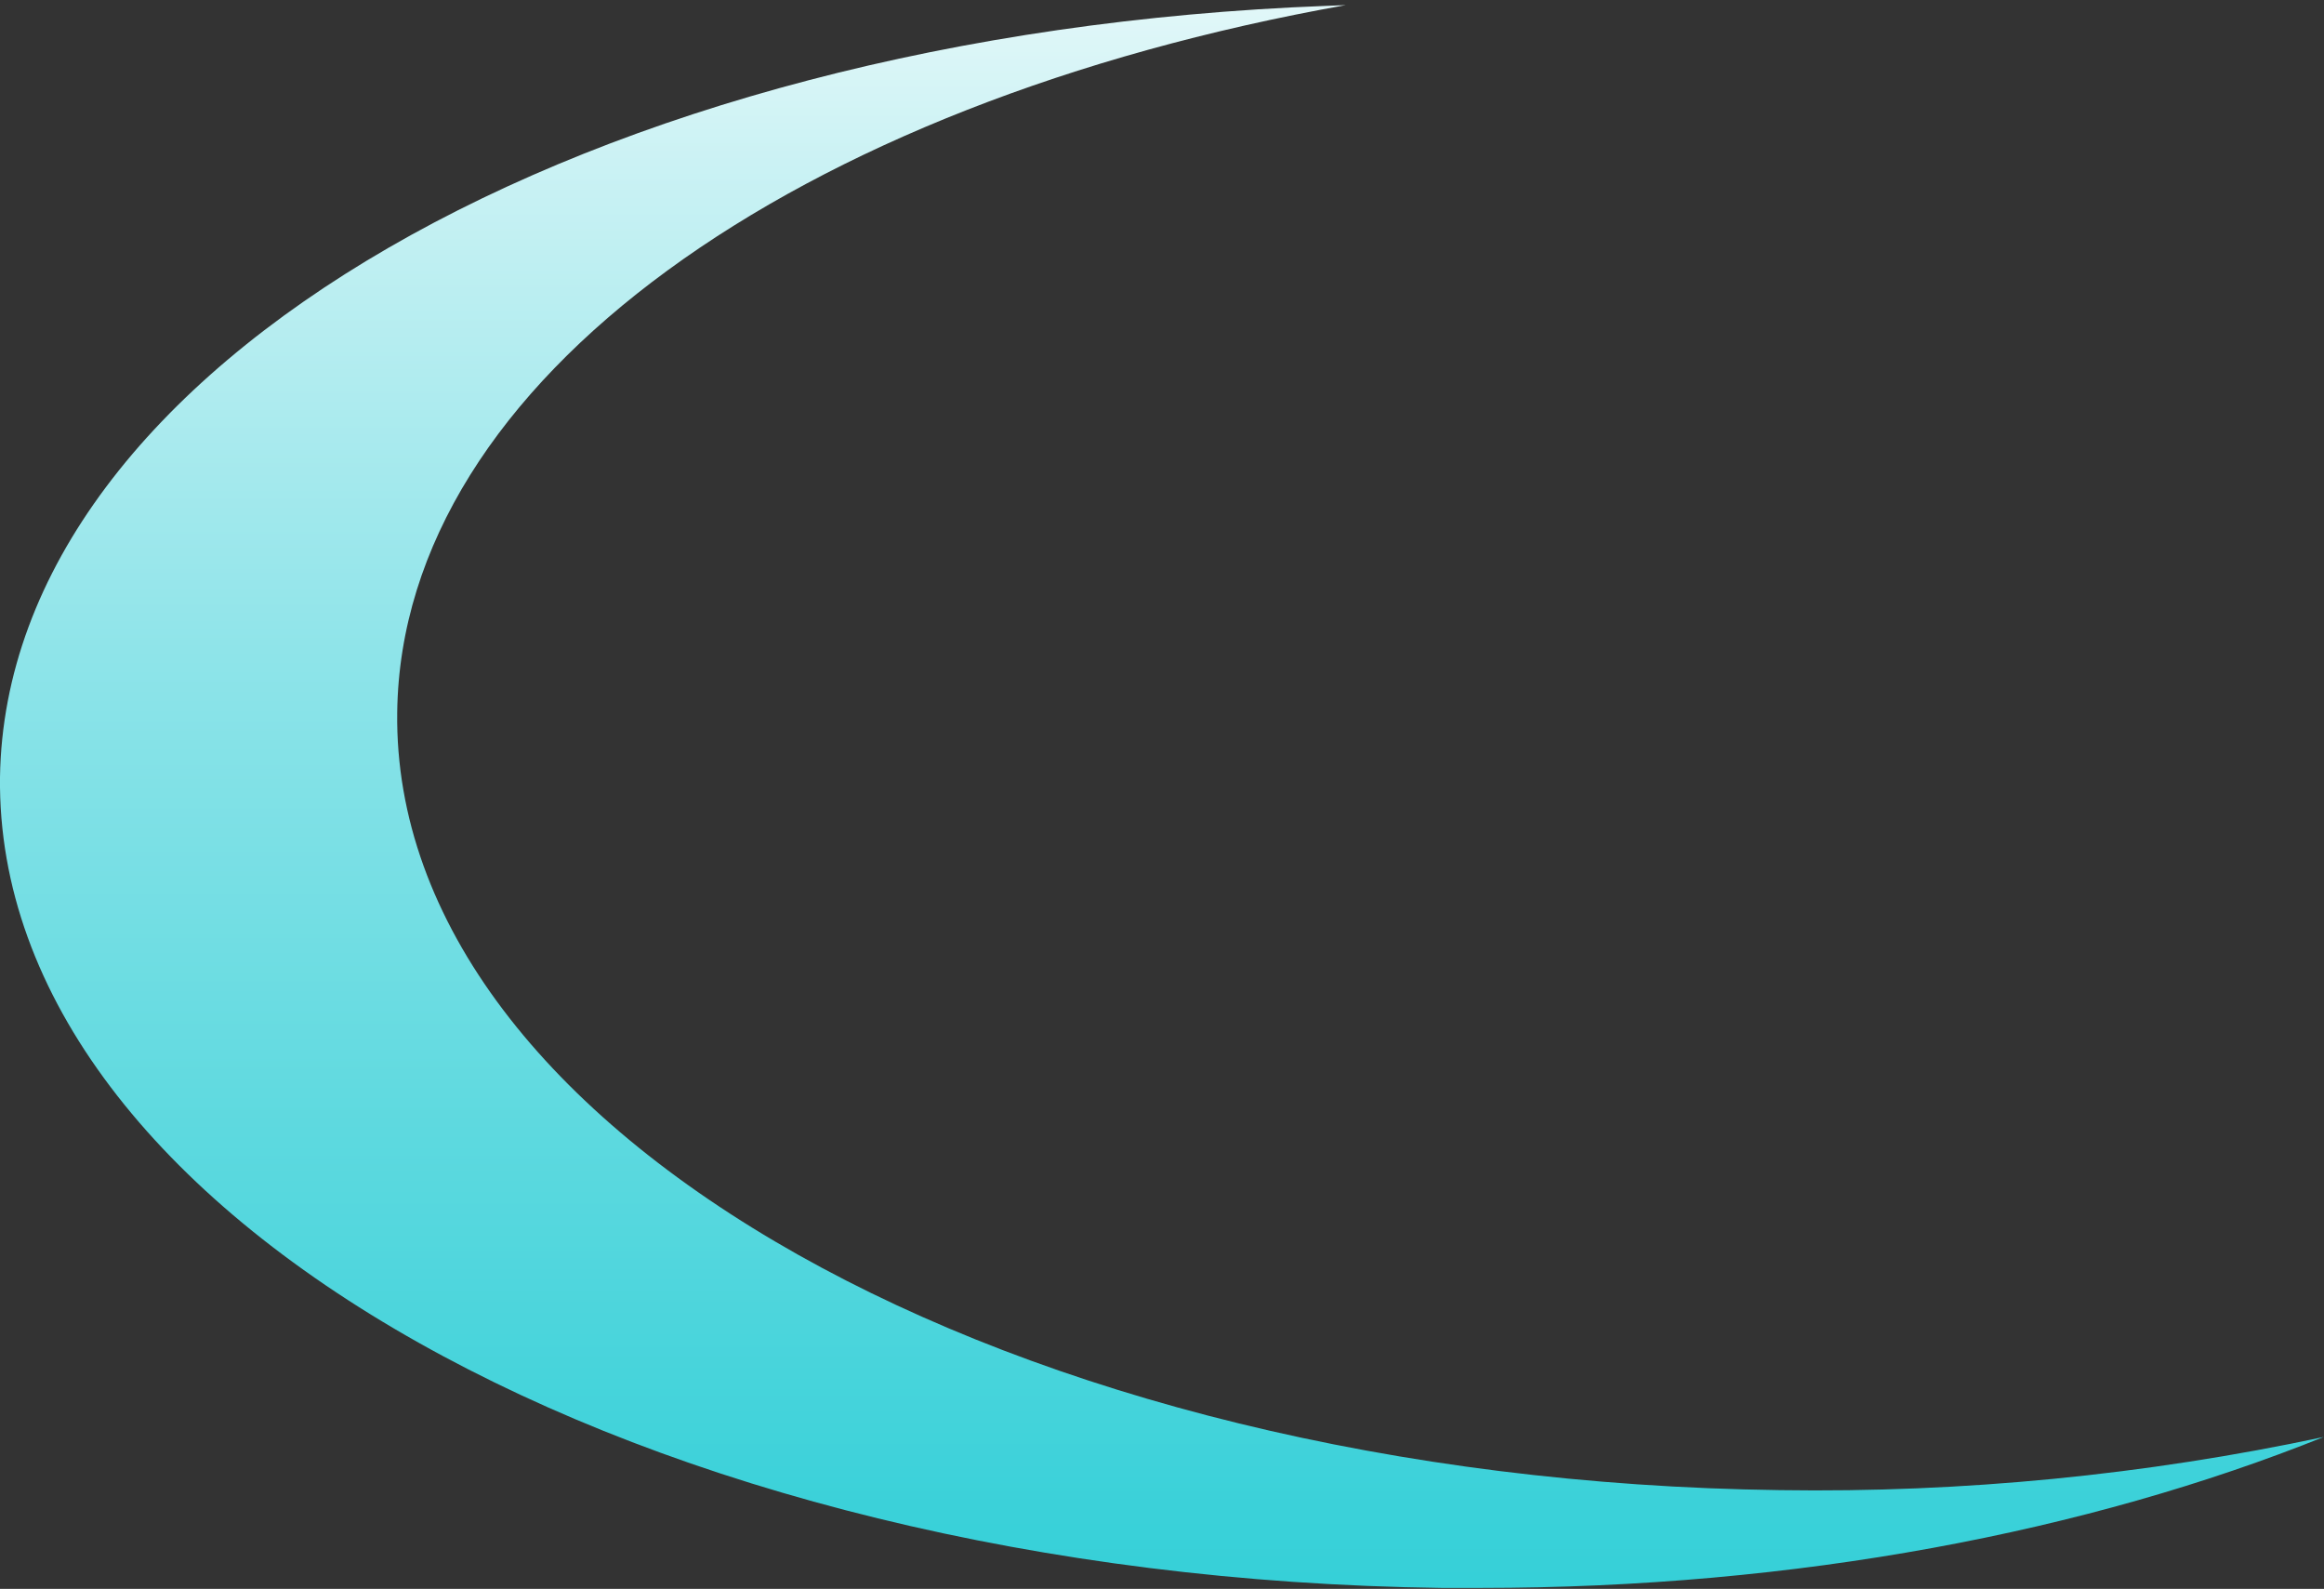 <svg id="Calque_1" data-name="Calque 1" xmlns="http://www.w3.org/2000/svg" xmlns:xlink="http://www.w3.org/1999/xlink" viewBox="0 0 95.31 65.15"><rect x="0" y="0" width="95.31" height="65.15" fill="#333333" stroke="none"/><defs><style>.cls-1{fill:none;}.cls-2{clip-path:url(#clip-path);}.cls-3{fill:url(#Dégradé_sans_nom);}</style><clipPath id="clip-path"><path class="cls-1" d="M54.4.24C24.12,1.38.25,15,0,31.87-.2,49.8,26.26,64.68,59.13,65.11h1.59c13,0,24.91-2.31,34.58-6.19A99.82,99.82,0,0,1,73,61.1c-31.54-.41-56.93-14.69-56.71-31.89.17-13.66,16.43-25,38.9-29Z"/></clipPath><linearGradient id="Dégradé_sans_nom" y1="65.15" x2="1" y2="65.15" gradientTransform="translate(-6015.13 84.63) rotate(-90) scale(93.06)" gradientUnits="userSpaceOnUse"><stop offset="0" stop-color="#1dcad3"/><stop offset="0.09" stop-color="#25ccd4"/><stop offset="0.24" stop-color="#3ad1d9"/><stop offset="0.41" stop-color="#5dd9df"/><stop offset="0.62" stop-color="#8ee4e9"/><stop offset="0.84" stop-color="#cbf2f4"/><stop offset="1" stop-color="#fefefe"/></linearGradient></defs><title>Puce logo</title><g class="cls-2"><rect class="cls-3" x="-0.76" y="-0.59" width="96.62" height="66.53" transform="translate(-0.56 0.83) rotate(-1)"/></g></svg>